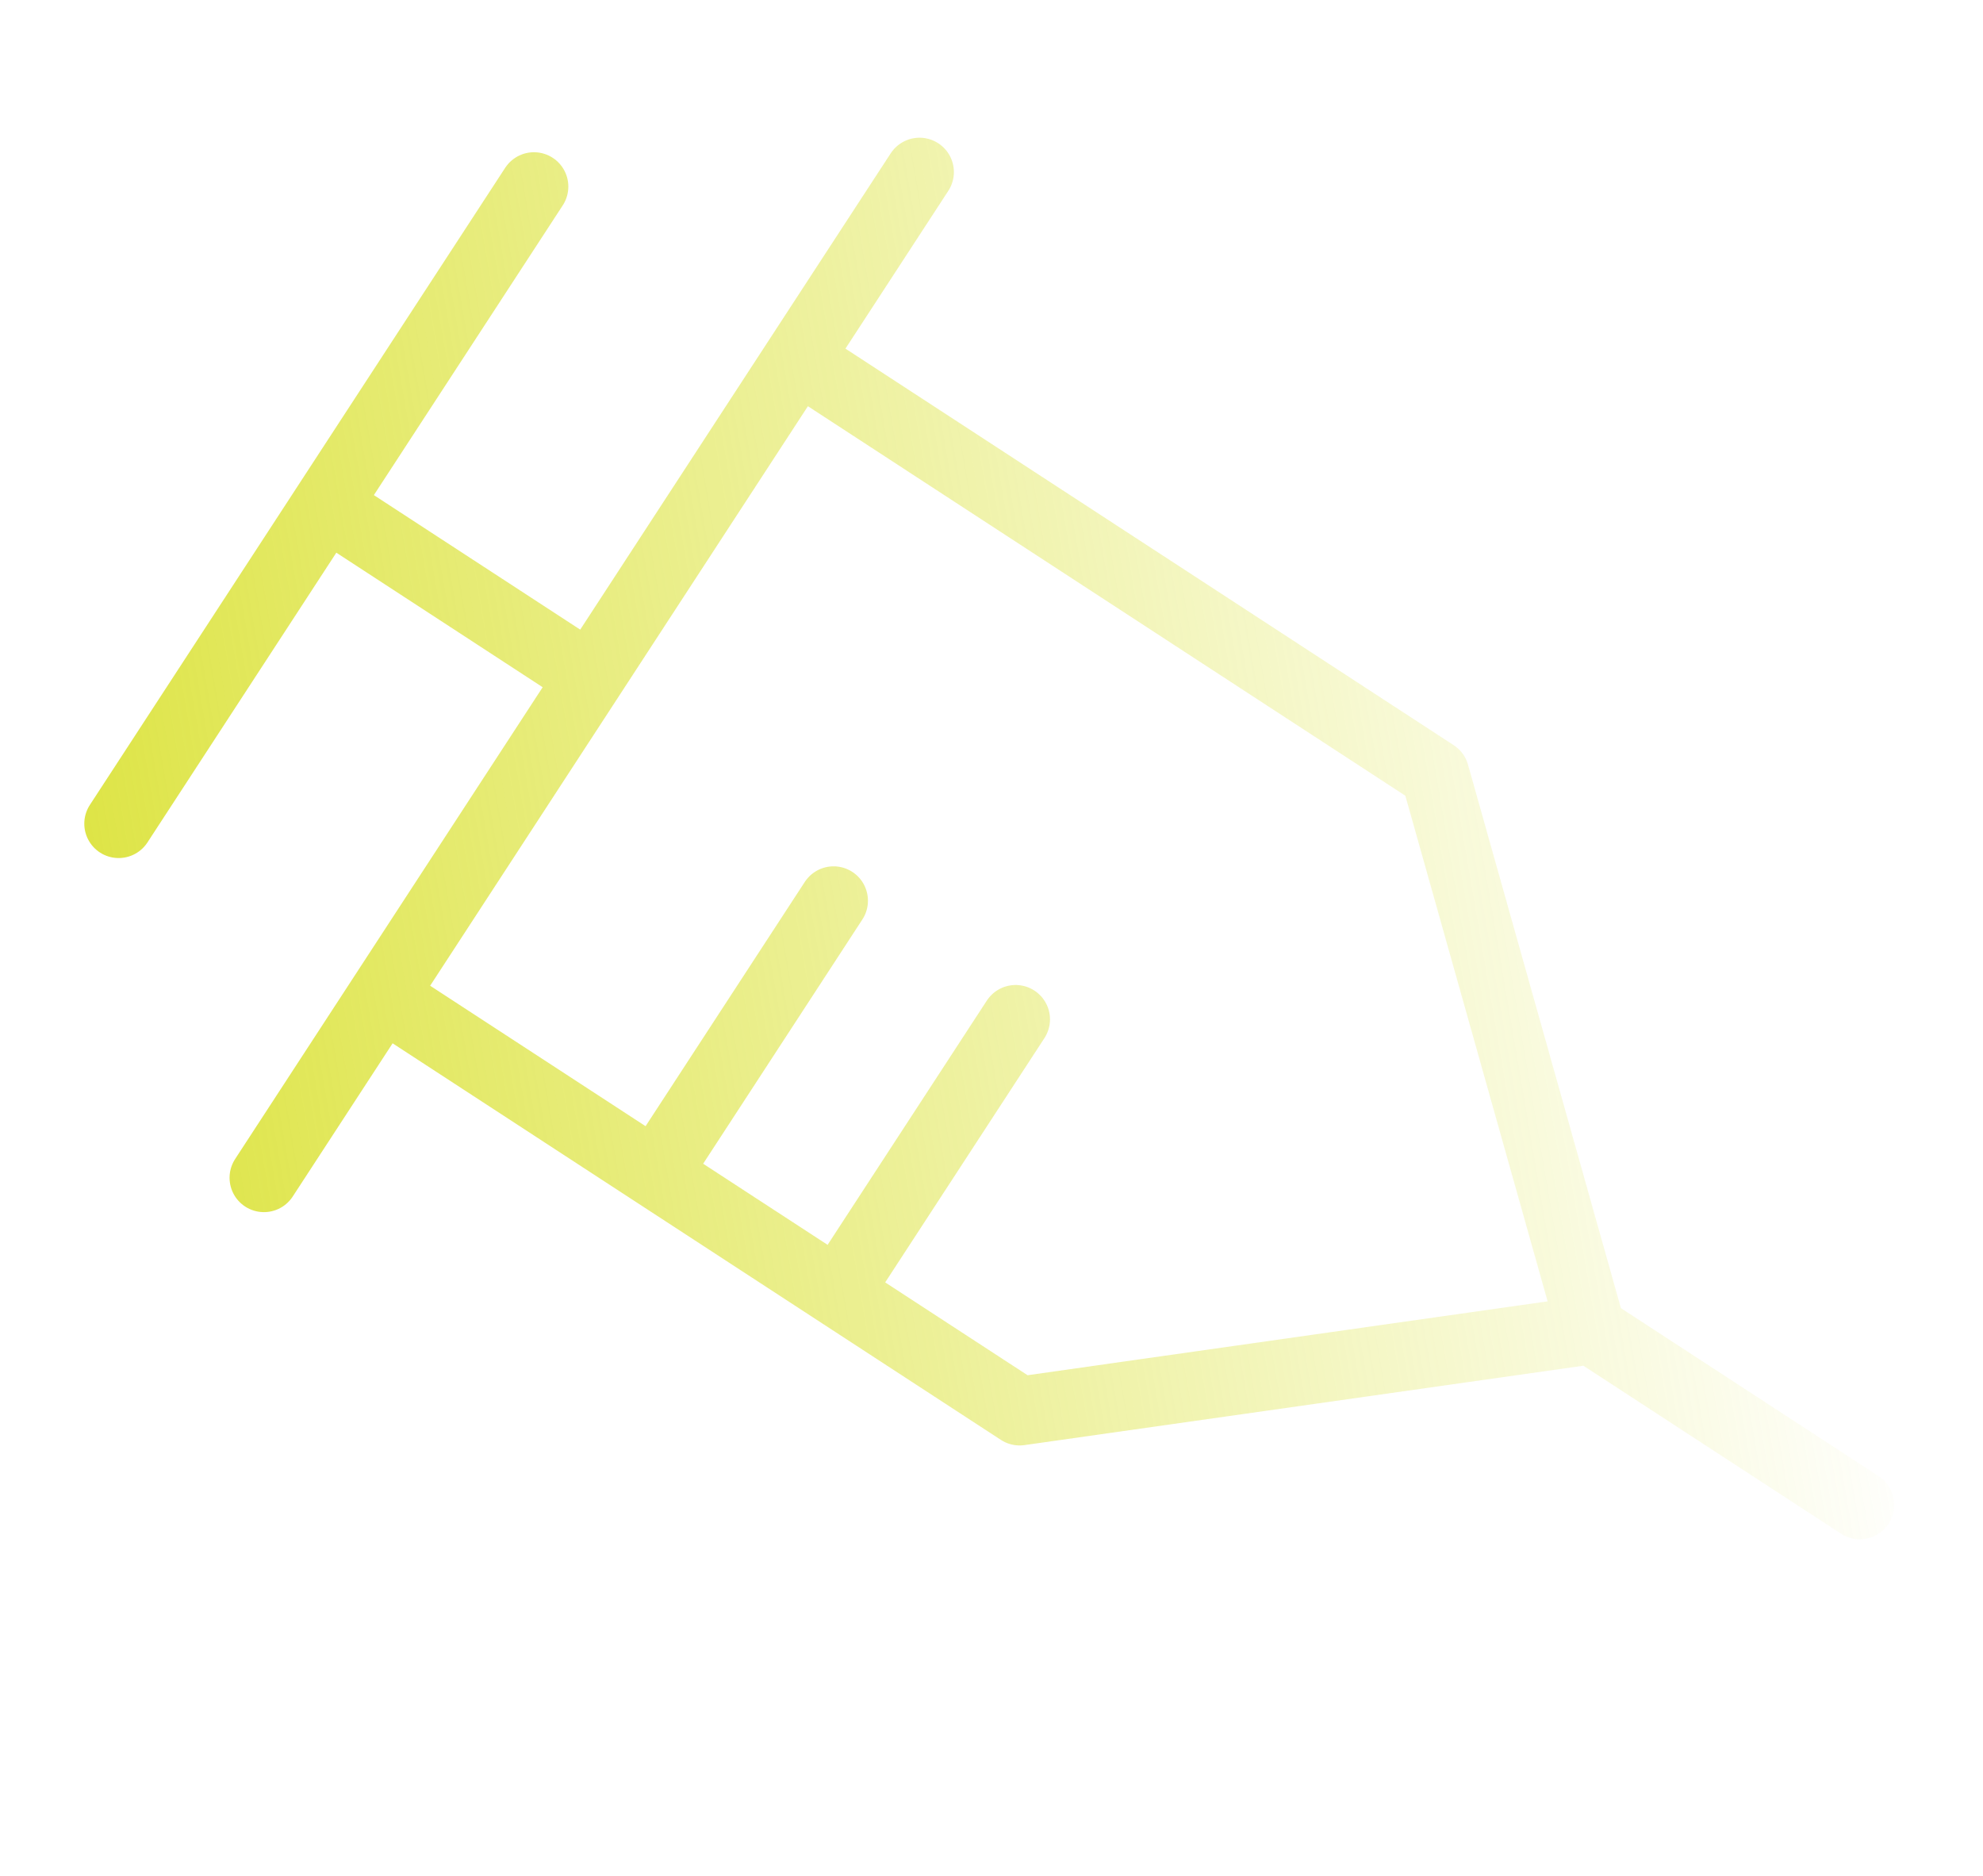 <svg width="74" height="70" viewBox="0 0 74 70" fill="none" xmlns="http://www.w3.org/2000/svg">
<path d="M4.428 30.736L12.177 18.849M19.926 6.963L12.177 18.849M12.177 18.849L22.026 25.27M22.026 25.27L14.277 37.157M22.026 25.27L29.775 13.383M9.849 43.949L14.277 37.157M34.314 6.421L29.775 13.383M14.277 37.157L24.465 43.799M29.775 13.383L53.548 28.882L59.384 49.625M59.384 49.625L38.05 52.655L31.258 48.227M59.384 49.625L69.402 56.156M31.258 48.227L37.9 38.038M31.258 48.227L24.465 43.799M24.465 43.799L31.107 33.61" stroke="url(#paint0_linear_6240_29133)" stroke-width="2.565" stroke-linecap="round" stroke-linejoin="round"/>
<defs>
<linearGradient id="paint0_linear_6240_29133" x1="-11.864" y1="21.163" x2="63.998" y2="8.226" gradientUnits="userSpaceOnUse">
<stop stop-color="#D7DF21"/>
<stop offset="0.578" stop-color="#D7DF21" stop-opacity="0.422"/>
<stop offset="1" stop-color="#D7DF21" stop-opacity="0"/>
</linearGradient>
</defs>
</svg>
